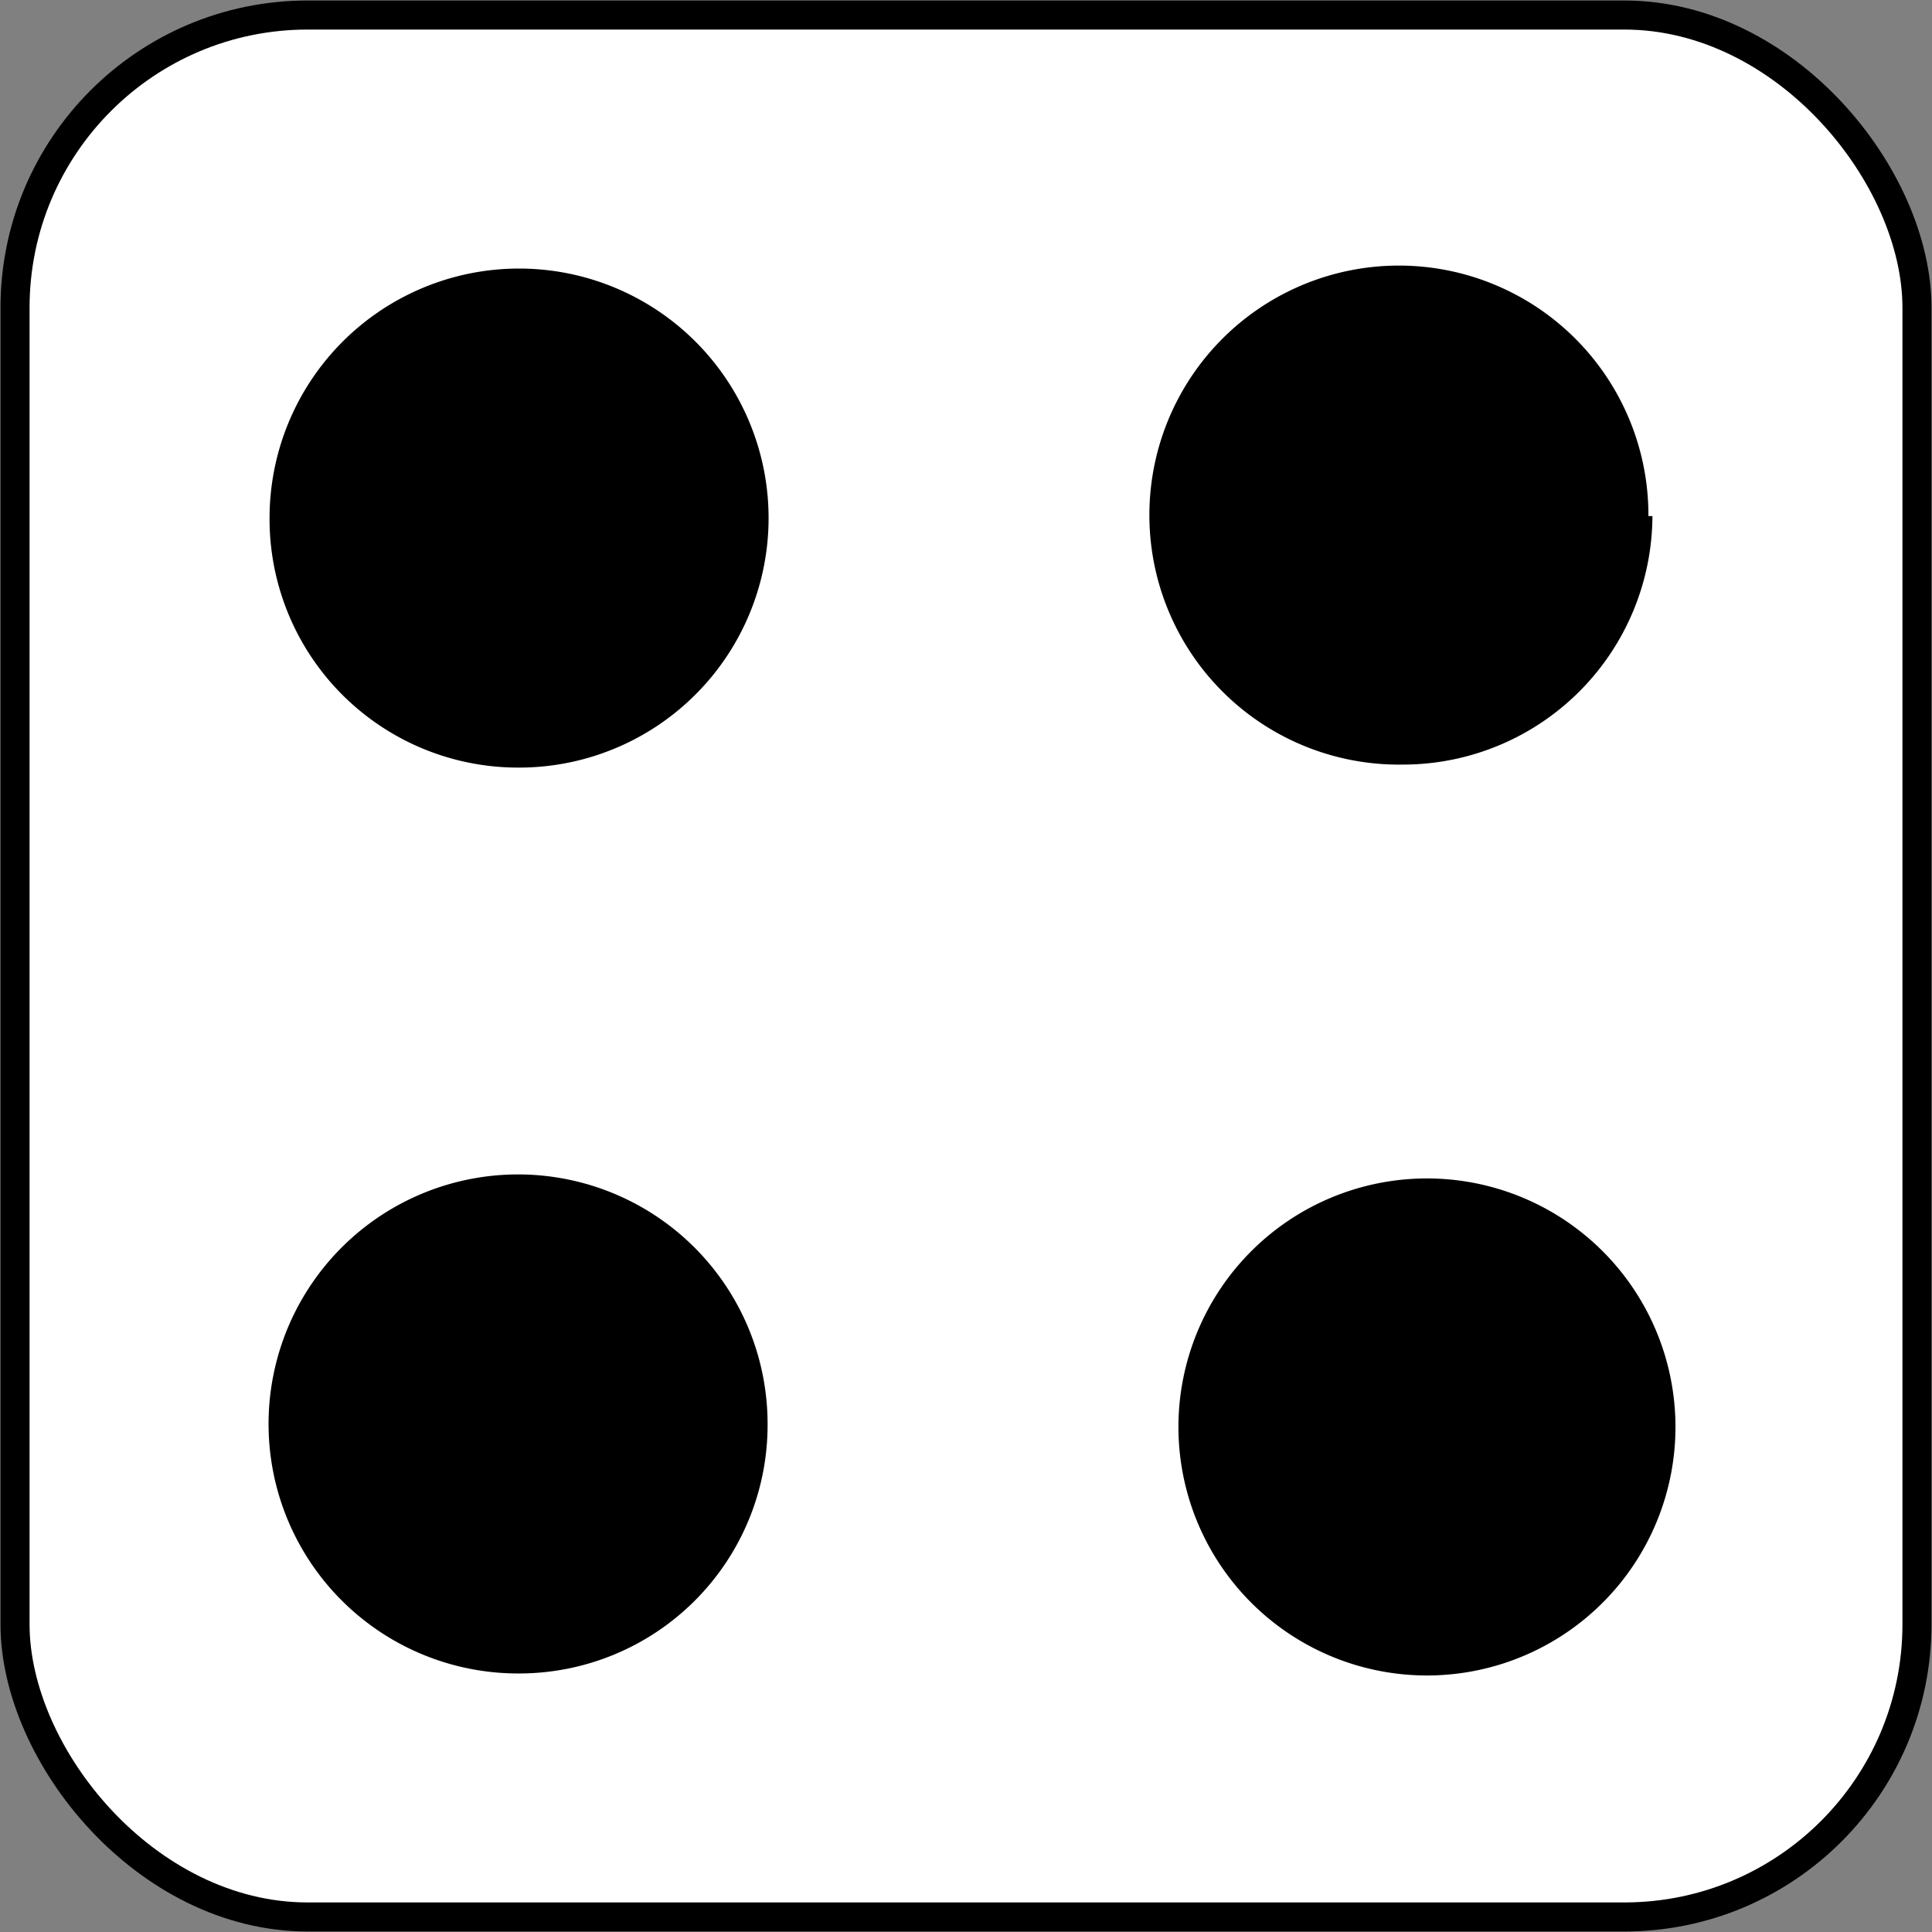 <svg xmlns="http://www.w3.org/2000/svg" viewBox="0 0 19.28 19.28"><rect x="0" y="0" width="19.28" height="19.28" fill="#808080" stroke="none"/><defs><style>.cls-1{fill:#fff;}.cls-2{fill:none;stroke:#000;stroke-width:0.29px;}</style></defs><g id="レイヤー_2" data-name="レイヤー 2"><g id="レイヤー_1-2" data-name="レイヤー 1"><rect class="cls-1" x="0.15" y="0.15" width="18.98" height="18.98" rx="2.92"/><rect class="cls-2" x="0.15" y="0.15" width="18.98" height="18.98" rx="2.92"/><path d="M7.66,14.22A2.49,2.49,0,1,0,5.18,16.7a2.48,2.48,0,0,0,2.48-2.48"/><path d="M5.18,7.66A2.49,2.49,0,1,0,2.69,5.18,2.48,2.48,0,0,0,5.18,7.66"/><path d="M14.25,16.72a2.48,2.48,0,1,0-2.49-2.48,2.48,2.48,0,0,0,2.49,2.48"/><path d="M16.45,5.15A2.49,2.49,0,1,0,14,7.63a2.49,2.49,0,0,0,2.49-2.48"/></g></g></svg>